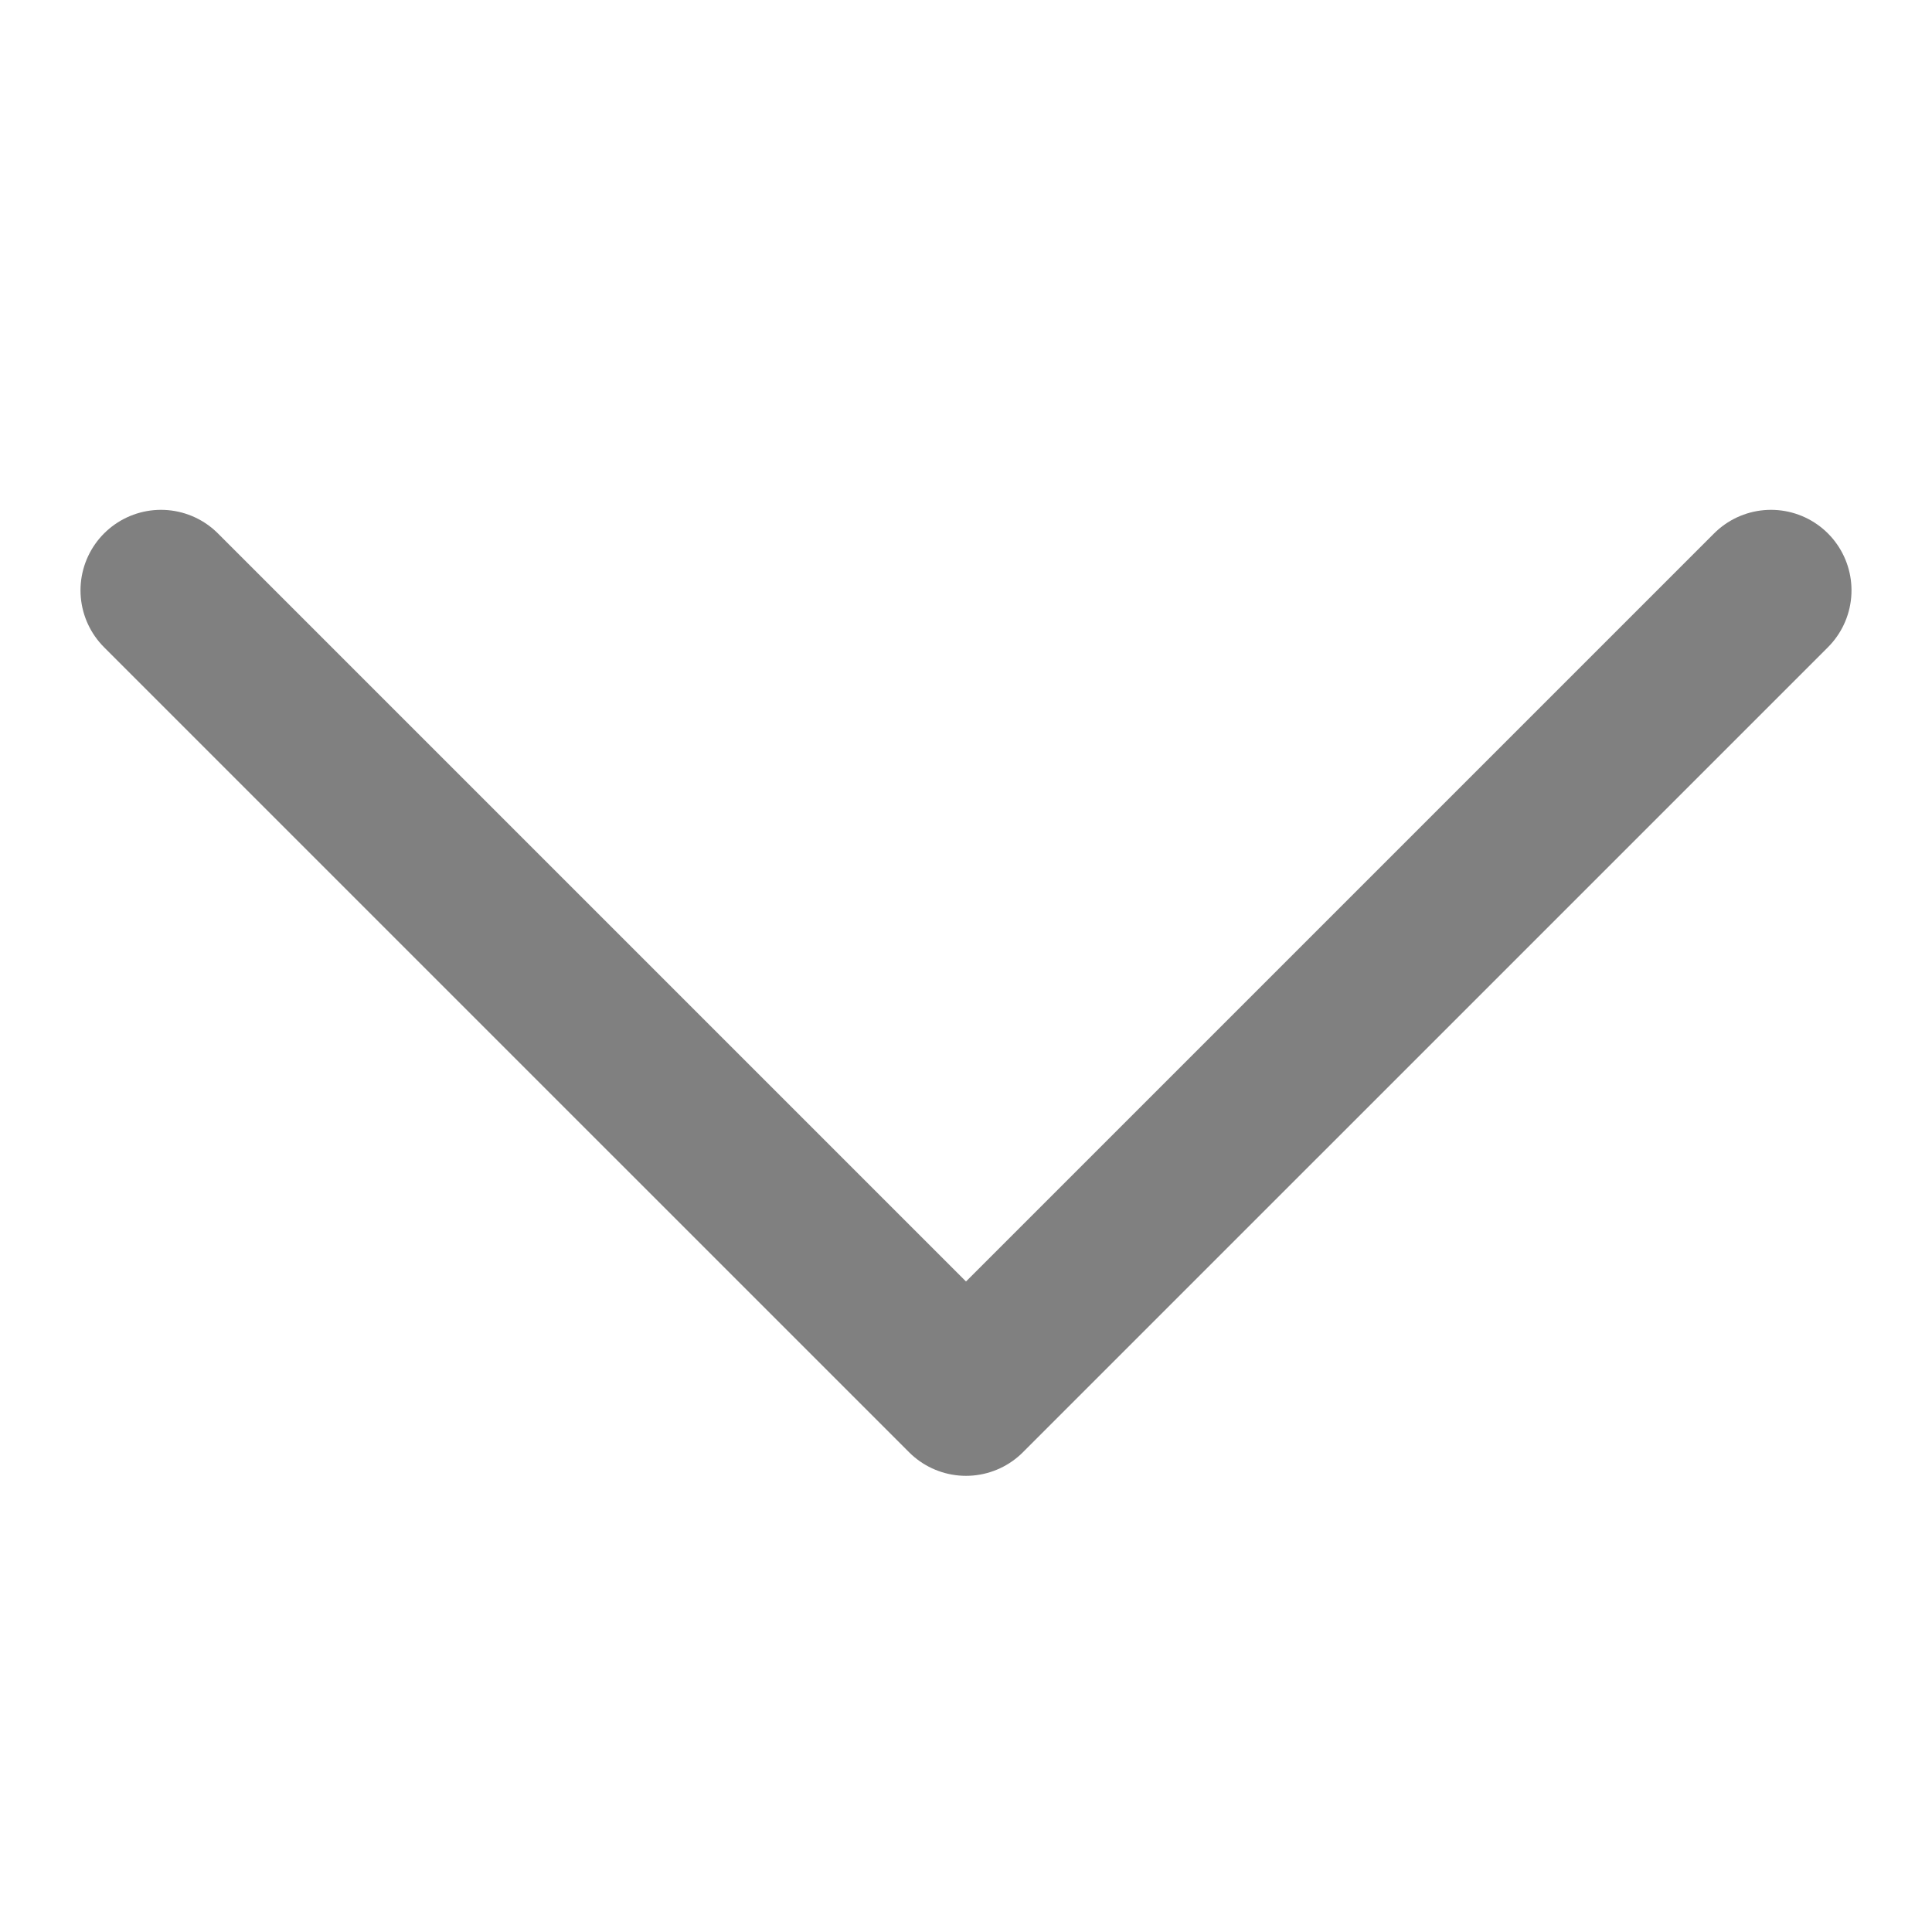 <svg xmlns="http://www.w3.org/2000/svg" width="18" height="18" viewBox="0 0 18 18">
    <g fill="none" fill-rule="evenodd">
        <path stroke="#808080" stroke-linecap="round" stroke-linejoin="round" stroke-width="1.5" d="M1.5 12.5L9 5 16.5 12.5" transform="translate(-269, -857) translate(32, 841) translate(246, 25) rotate(-180) translate(-246, -25) translate(237, 16)"/>
    </g>
</svg>

